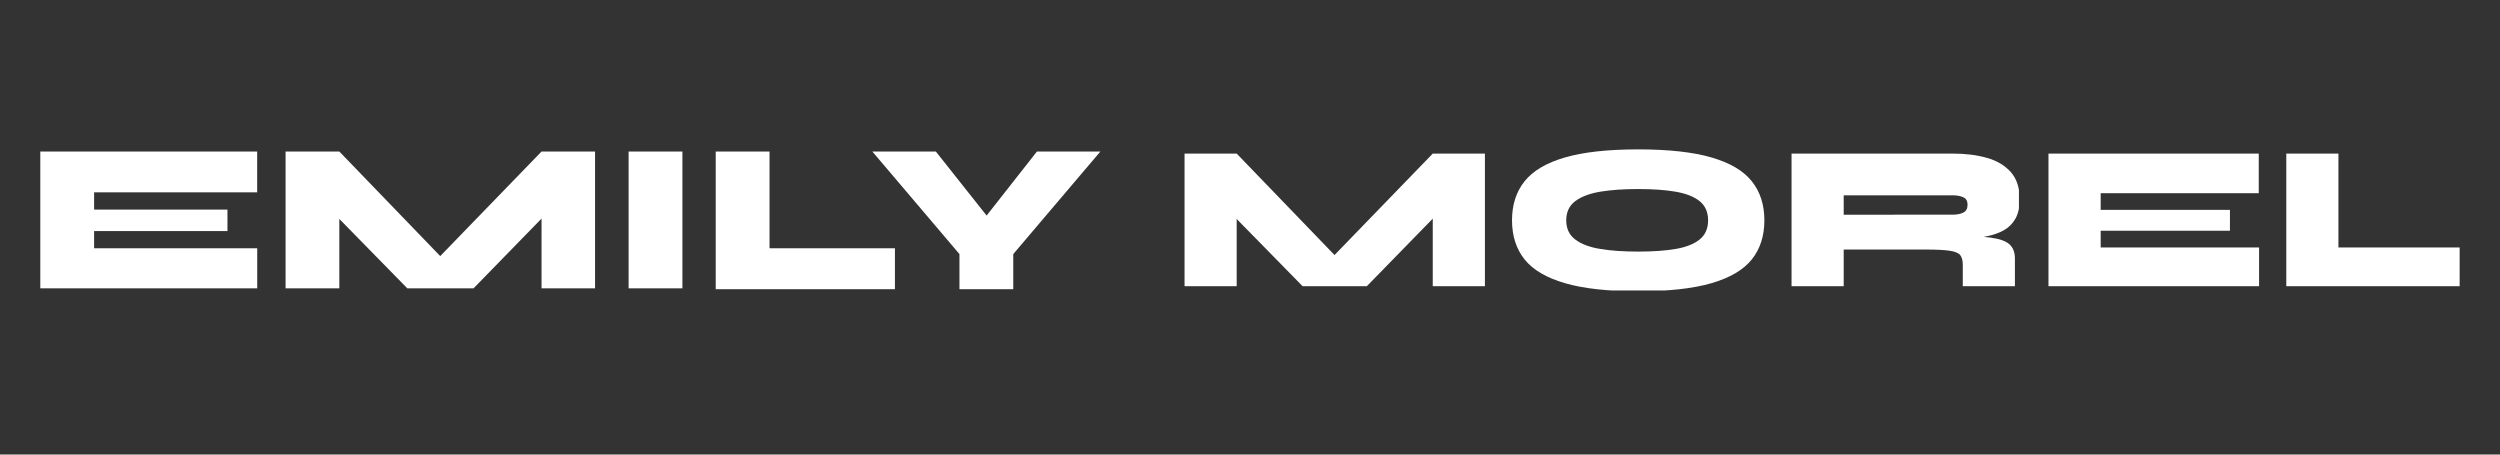 <svg xmlns="http://www.w3.org/2000/svg" xmlns:xlink="http://www.w3.org/1999/xlink" width="220" zoomAndPan="magnify" viewBox="0 0 165 30" height="40" preserveAspectRatio="xMidYMid meet" version="1.0"><rect x="0" y="0" width="165" height="30" fill="#333333" stroke="none"/><defs><clipPath id="19e4d7c028"><path d="M 2.66 10 L 16.973 10 L 16.973 12.695 L 2.66 12.695 Z M 2.66 12.695 L 6.211 12.695 L 6.211 13.832 L 2.66 13.832 Z M 2.66 13.832 L 15.012 13.832 L 15.012 15.25 L 2.66 15.25 Z M 2.66 15.25 L 6.211 15.25 L 6.211 16.387 L 2.66 16.387 Z M 2.66 16.387 L 17 16.387 L 17 19.086 L 2.66 19.086 Z M 2.66 16.387 " clip-rule="nonzero"/></clipPath><clipPath id="92792eb54c"><path d="M 18.848 10 L 39.414 10 L 39.414 19.172 L 18.848 19.172 Z M 18.848 10 " clip-rule="nonzero"/></clipPath><clipPath id="75db2af032"><path d="M 29.055 16.902 L 22.395 10 L 18.848 10 L 18.848 19.086 L 22.395 19.086 L 22.395 14.449 L 26.938 19.086 L 31.199 19.086 L 35.742 14.426 L 35.742 19.086 L 39.289 19.086 L 39.289 10 L 35.742 10 Z M 29.055 16.902 " clip-rule="nonzero"/></clipPath><clipPath id="b5f514cd9e"><path d="M 41.488 10 L 45.039 10 L 45.039 19.086 L 41.488 19.086 Z M 41.488 10 " clip-rule="nonzero"/></clipPath><clipPath id="b5bd9e47ef"><path d="M 47.238 10 L 50.789 10 L 50.789 16.387 L 47.238 16.387 Z M 47.238 16.387 L 59.066 16.387 L 59.066 19.086 L 47.238 19.086 Z M 47.238 16.387 " clip-rule="nonzero"/></clipPath><clipPath id="310cae5393"><path d="M 57.523 10 L 72.672 10 L 72.672 19.172 L 57.523 19.172 Z M 57.523 10 " clip-rule="nonzero"/></clipPath><clipPath id="21fbc06f2a"><path d="M 65.117 14.227 L 61.766 10 L 57.574 10 L 63.324 16.77 L 63.324 19.086 L 66.875 19.086 L 66.875 16.77 L 72.625 10 L 68.438 10 Z M 65.117 14.227 " clip-rule="nonzero"/></clipPath><clipPath id="9b140d2df2"><path d="M 78.18 10.137 L 98.051 10.137 L 98.051 19 L 78.18 19 Z M 78.18 10.137 " clip-rule="nonzero"/></clipPath><clipPath id="638e04a1a7"><path d="M 88.078 16.832 L 81.621 10.137 L 78.18 10.137 L 78.18 18.945 L 81.621 18.945 L 81.621 14.453 L 86.027 18.945 L 90.156 18.945 L 94.562 14.43 L 94.562 18.945 L 98.004 18.945 L 98.004 10.137 L 94.562 10.137 Z M 88.078 16.832 " clip-rule="nonzero"/></clipPath><clipPath id="c80dac0a69"><path d="M 99.793 9.859 L 116.469 9.859 L 116.469 19.312 L 99.793 19.312 Z M 99.793 9.859 " clip-rule="nonzero"/></clipPath><clipPath id="9d42c29829"><path d="M 108.121 12.477 C 109.066 12.477 109.883 12.531 110.57 12.648 C 111.258 12.766 111.793 12.969 112.168 13.27 C 112.543 13.566 112.734 13.992 112.734 14.543 C 112.734 15.09 112.543 15.516 112.168 15.812 C 111.793 16.113 111.258 16.32 110.57 16.434 C 109.883 16.551 109.066 16.605 108.121 16.605 C 107.176 16.605 106.348 16.551 105.637 16.434 C 104.926 16.32 104.371 16.113 103.973 15.812 C 103.574 15.516 103.371 15.09 103.371 14.543 C 103.371 13.992 103.574 13.566 103.973 13.27 C 104.371 12.973 104.926 12.766 105.637 12.648 C 106.348 12.531 107.176 12.477 108.121 12.477 Z M 108.078 9.859 C 106.098 9.863 104.5 10.039 103.289 10.391 C 102.07 10.746 101.18 11.266 100.625 11.961 C 100.07 12.652 99.793 13.516 99.793 14.543 C 99.793 15.566 100.07 16.43 100.625 17.125 C 101.18 17.816 102.07 18.336 103.289 18.691 C 104.508 19.047 106.121 19.223 108.121 19.223 C 110.121 19.223 111.734 19.047 112.953 18.691 C 114.172 18.336 115.062 17.816 115.617 17.125 C 116.172 16.43 116.449 15.57 116.449 14.543 C 116.449 13.516 116.172 12.652 115.617 11.961 C 115.062 11.266 114.176 10.746 112.953 10.391 C 111.742 10.039 110.145 9.863 108.164 9.859 Z M 108.078 9.859 " clip-rule="nonzero"/></clipPath><clipPath id="100ac07132"><path d="M 118.242 10.137 L 133.387 10.137 L 133.387 19 L 118.242 19 Z M 118.242 10.137 " clip-rule="nonzero"/></clipPath><clipPath id="476c330886"><path d="M 121.684 14.172 L 121.684 12.891 L 128.883 12.891 C 129.156 12.891 129.391 12.934 129.578 13.02 C 129.766 13.105 129.859 13.27 129.859 13.508 C 129.859 13.766 129.766 13.941 129.578 14.031 C 129.391 14.125 129.156 14.168 128.883 14.168 Z M 131.133 10.418 C 130.469 10.23 129.719 10.137 128.883 10.137 L 118.242 10.137 L 118.242 18.945 L 121.684 18.945 L 121.684 16.469 L 127.066 16.469 C 127.797 16.469 128.344 16.496 128.695 16.551 C 129.051 16.605 129.281 16.707 129.383 16.848 C 129.488 16.988 129.543 17.199 129.543 17.473 L 129.543 18.945 L 132.984 18.945 L 132.984 17.062 C 132.984 16.656 132.867 16.348 132.633 16.133 C 132.398 15.914 131.988 15.766 131.395 15.684 L 130.926 15.633 L 131.086 15.602 C 131.582 15.504 131.945 15.371 132.27 15.188 C 132.59 15.004 132.844 14.746 133.027 14.418 C 133.207 14.086 133.301 13.668 133.301 13.164 C 133.301 12.402 133.105 11.801 132.715 11.359 C 132.324 10.918 131.797 10.605 131.133 10.418 " clip-rule="nonzero"/></clipPath><clipPath id="98b14861b0"><path d="M 135.199 10.137 L 149.078 10.137 L 149.078 12.75 L 135.199 12.75 Z M 135.199 12.75 L 138.645 12.75 L 138.645 13.852 L 135.199 13.852 Z M 135.199 13.852 L 147.176 13.852 L 147.176 15.23 L 135.199 15.23 Z M 135.199 15.23 L 138.645 15.23 L 138.645 16.332 L 135.199 16.332 Z M 135.199 16.332 L 149.105 16.332 L 149.105 18.945 L 135.199 18.945 Z M 135.199 16.332 " clip-rule="nonzero"/></clipPath><clipPath id="8d261df105"><path d="M 150.895 10.137 L 154.336 10.137 L 154.336 16.332 L 150.895 16.332 Z M 150.895 16.332 L 162.336 16.332 L 162.336 18.945 L 150.895 18.945 Z M 150.895 16.332 " clip-rule="nonzero"/></clipPath></defs><g clip-path="url(#19e4d7c028)"><path fill="#ffffff" d="M 2.66 10 L 16.977 10 L 16.977 19.031 L 2.66 19.031 Z M 2.66 10 " fill-opacity="1" fill-rule="nonzero"/></g><g clip-path="url(#92792eb54c)"><g clip-path="url(#75db2af032)"><path fill="#ffffff" d="M 18.848 10 L 39.273 10 L 39.273 19.031 L 18.848 19.031 Z M 18.848 10 " fill-opacity="1" fill-rule="nonzero"/></g></g><g clip-path="url(#b5f514cd9e)"><path fill="#ffffff" d="M 41.488 10 L 45.102 10 L 45.102 19.031 L 41.488 19.031 Z M 41.488 10 " fill-opacity="1" fill-rule="nonzero"/></g><g clip-path="url(#b5bd9e47ef)"><path fill="#ffffff" d="M 46.547 9.305 L 73.367 9.305 L 73.367 19.727 L 46.547 19.727 Z M 46.547 9.305 " fill-opacity="1" fill-rule="nonzero"/></g><g clip-path="url(#310cae5393)"><g clip-path="url(#21fbc06f2a)"><path fill="#ffffff" d="M 46.547 9.305 L 73.367 9.305 L 73.367 19.727 L 46.547 19.727 Z M 46.547 9.305 " fill-opacity="1" fill-rule="nonzero"/></g></g><g clip-path="url(#9b140d2df2)"><g clip-path="url(#638e04a1a7)"><path fill="#ffffff" d="M 78.18 10.137 L 98.051 10.137 L 98.051 18.891 L 78.18 18.891 Z M 78.18 10.137 " fill-opacity="1" fill-rule="nonzero"/></g></g><g clip-path="url(#c80dac0a69)"><g clip-path="url(#9d42c29829)"><path fill="#ffffff" d="M 99.793 9.859 L 116.469 9.859 L 116.469 19.172 L 99.793 19.172 Z M 99.793 9.859 " fill-opacity="1" fill-rule="nonzero"/></g></g><g clip-path="url(#100ac07132)"><g clip-path="url(#476c330886)"><path fill="#ffffff" d="M 118.242 10.137 L 133.25 10.137 L 133.25 18.891 L 118.242 18.891 Z M 118.242 10.137 " fill-opacity="1" fill-rule="nonzero"/></g></g><g clip-path="url(#98b14861b0)"><path fill="#ffffff" d="M 135.199 10.137 L 149.098 10.137 L 149.098 18.891 L 135.199 18.891 Z M 135.199 10.137 " fill-opacity="1" fill-rule="nonzero"/></g><g clip-path="url(#8d261df105)"><path fill="#ffffff" d="M 150.895 10.137 L 162.43 10.137 L 162.43 18.891 L 150.895 18.891 Z M 150.895 10.137 " fill-opacity="1" fill-rule="nonzero"/></g></svg>